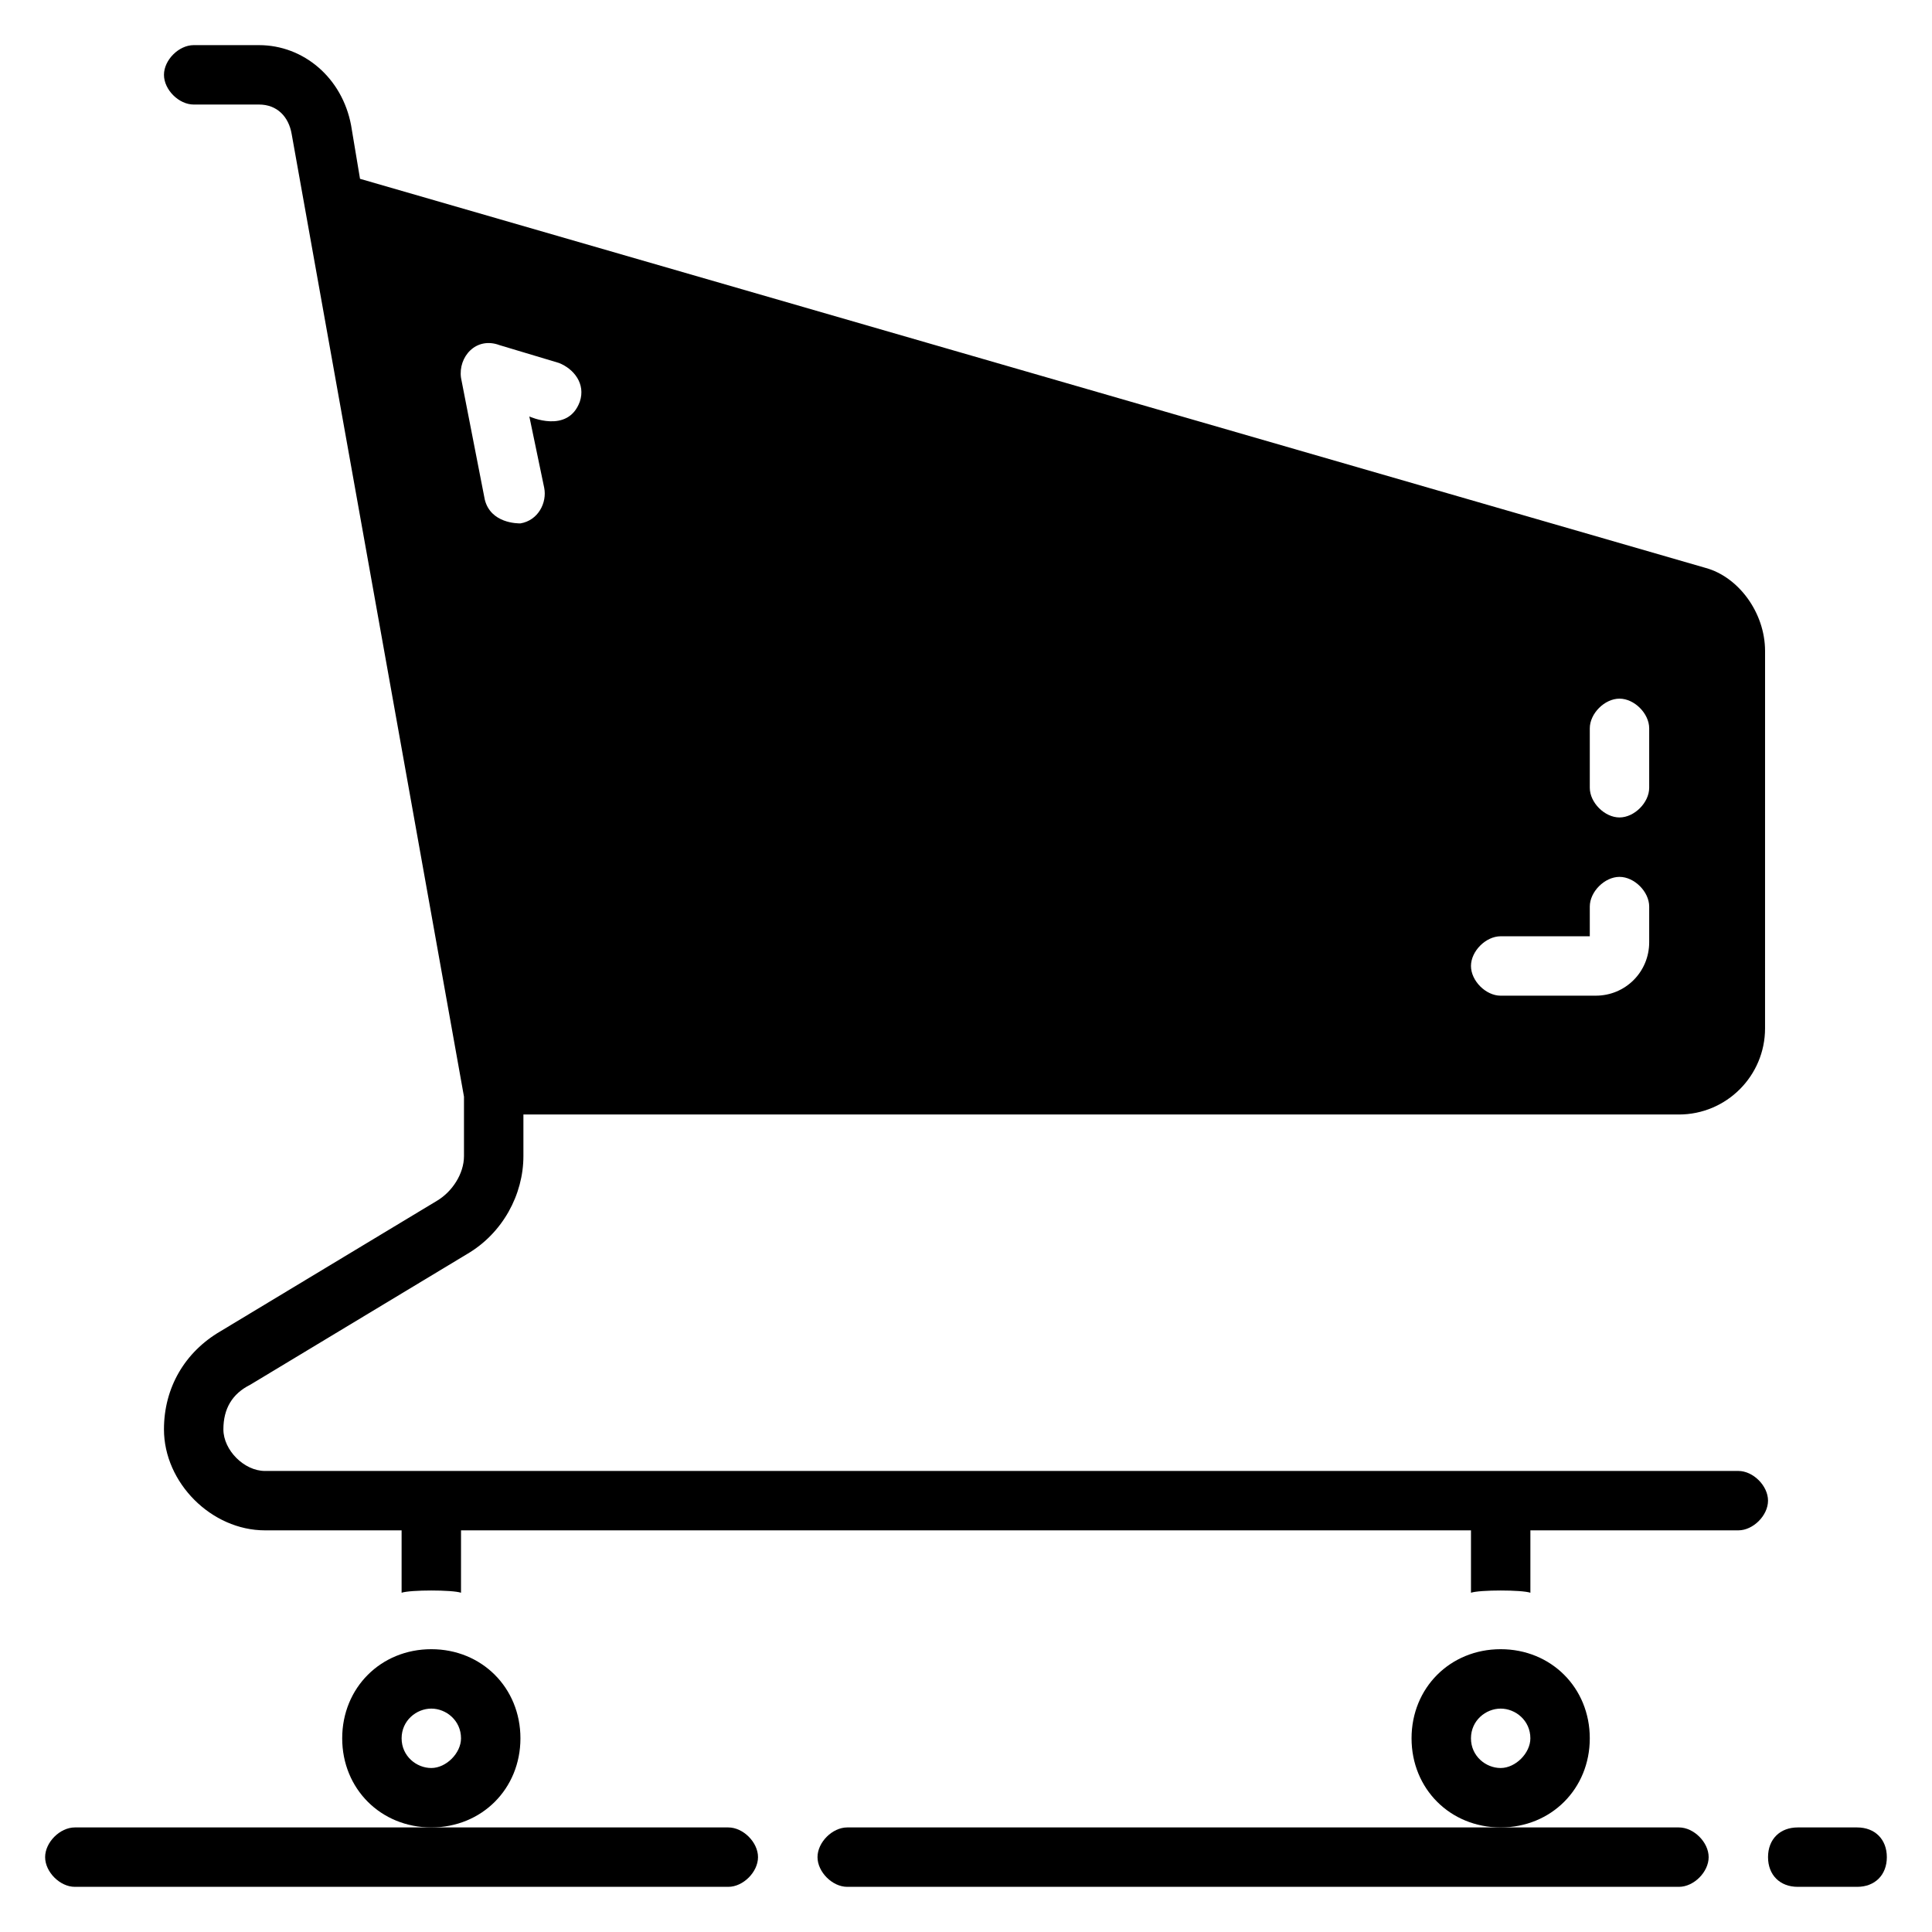 <?xml version="1.0" encoding="UTF-8"?>
<!-- Uploaded to: SVG Repo, www.svgrepo.com, Generator: SVG Repo Mixer Tools -->
<svg fill="#000000" width="800px" height="800px" version="1.1" viewBox="144 144 512 512" xmlns="http://www.w3.org/2000/svg">
 <g>
  <path d="m604.67 533.82h-390.45c-5.512 0-11.02-5.512-11.02-11.023s2.363-9.445 7.086-11.809l57.465-34.637c9.445-5.512 14.957-15.742 14.957-25.977v-11.02h306.22c12.594 0 22.828-10.234 22.828-22.828l0.004-99.977c0-10.234-7.086-19.68-15.742-22.043l-356.61-103.12-2.363-14.168c-2.359-12.598-12.594-21.258-24.402-21.258h-17.32c-3.934 0-7.871 3.938-7.871 7.871 0 3.938 3.938 7.871 7.871 7.871h17.32c4.723 0 7.871 3.148 8.66 7.871l45.656 255.05v15.742c0 4.723-3.148 9.445-7.086 11.809l-57.465 34.637c-9.445 5.516-14.957 14.961-14.957 25.98 0 14.172 12.598 26.766 26.766 26.766h36.211v16.531c2.363-0.789 13.383-0.789 15.742 0l0.004-16.531h267.65v16.531c2.363-0.789 13.383-0.789 15.742 0v-16.531h55.105c3.938 0 7.871-3.938 7.871-7.871 0-3.938-3.938-7.871-7.871-7.871zm-39.359-196.8c0-3.938 3.938-7.871 7.871-7.871 3.938 0 7.871 3.938 7.871 7.871v15.742c0 3.938-3.938 7.871-7.871 7.871-3.938 0-7.871-3.938-7.871-7.871zm-23.617 55.102h23.617v-7.871c0-3.938 3.938-7.871 7.871-7.871 3.938 0 7.871 3.938 7.871 7.871v9.445c0 7.871-6.297 14.168-14.168 14.168l-25.191 0.004c-3.938 0-7.871-3.938-7.871-7.871 0-3.938 3.934-7.875 7.871-7.875zm-275.52-147.99c-0.789-5.512 3.938-11.02 10.234-8.66l15.742 4.723c3.938 1.574 7.086 5.512 5.512 10.234-3.148 8.66-13.383 3.938-13.383 3.938l3.938 18.895c0.789 3.938-1.574 8.66-6.297 9.445-0.789 0-7.871 0-9.445-6.297z"/>
  <path d="m281.92 604.67c0-13.383-10.234-23.617-23.617-23.617-13.383 0-23.617 10.234-23.617 23.617s10.234 23.617 23.617 23.617c13.383 0 23.617-10.234 23.617-23.617zm-23.617 7.871c-3.938 0-7.871-3.148-7.871-7.871s3.938-7.871 7.871-7.871c3.938 0 7.871 3.148 7.871 7.871 0.004 3.934-3.934 7.871-7.871 7.871z"/>
  <path d="m565.31 604.67c0-13.383-10.234-23.617-23.617-23.617-13.383 0-23.617 10.234-23.617 23.617s10.234 23.617 23.617 23.617c13.383 0 23.617-10.234 23.617-23.617zm-23.617 7.871c-3.938 0-7.871-3.148-7.871-7.871s3.938-7.871 7.871-7.871c3.938 0 7.871 3.148 7.871 7.871 0 3.934-3.934 7.871-7.871 7.871z"/>
  <path d="m636.16 628.29h-15.742c-4.723 0-7.871 3.148-7.871 7.871s3.148 7.871 7.871 7.871h15.742c4.723 0 7.871-3.148 7.871-7.871s-3.148-7.871-7.871-7.871z"/>
  <path d="m588.93 628.29h-220.41c-3.938 0-7.871 3.938-7.871 7.871 0 3.938 3.938 7.871 7.871 7.871h220.42c3.938 0 7.871-3.938 7.871-7.871 0-3.938-3.938-7.871-7.875-7.871z"/>
  <path d="m337.02 628.29h-173.19c-3.938 0-7.871 3.938-7.871 7.871 0 3.938 3.938 7.871 7.871 7.871h173.18c3.938 0 7.871-3.938 7.871-7.871 0.004-3.938-3.934-7.871-7.867-7.871z"/>
 </g>
</svg>